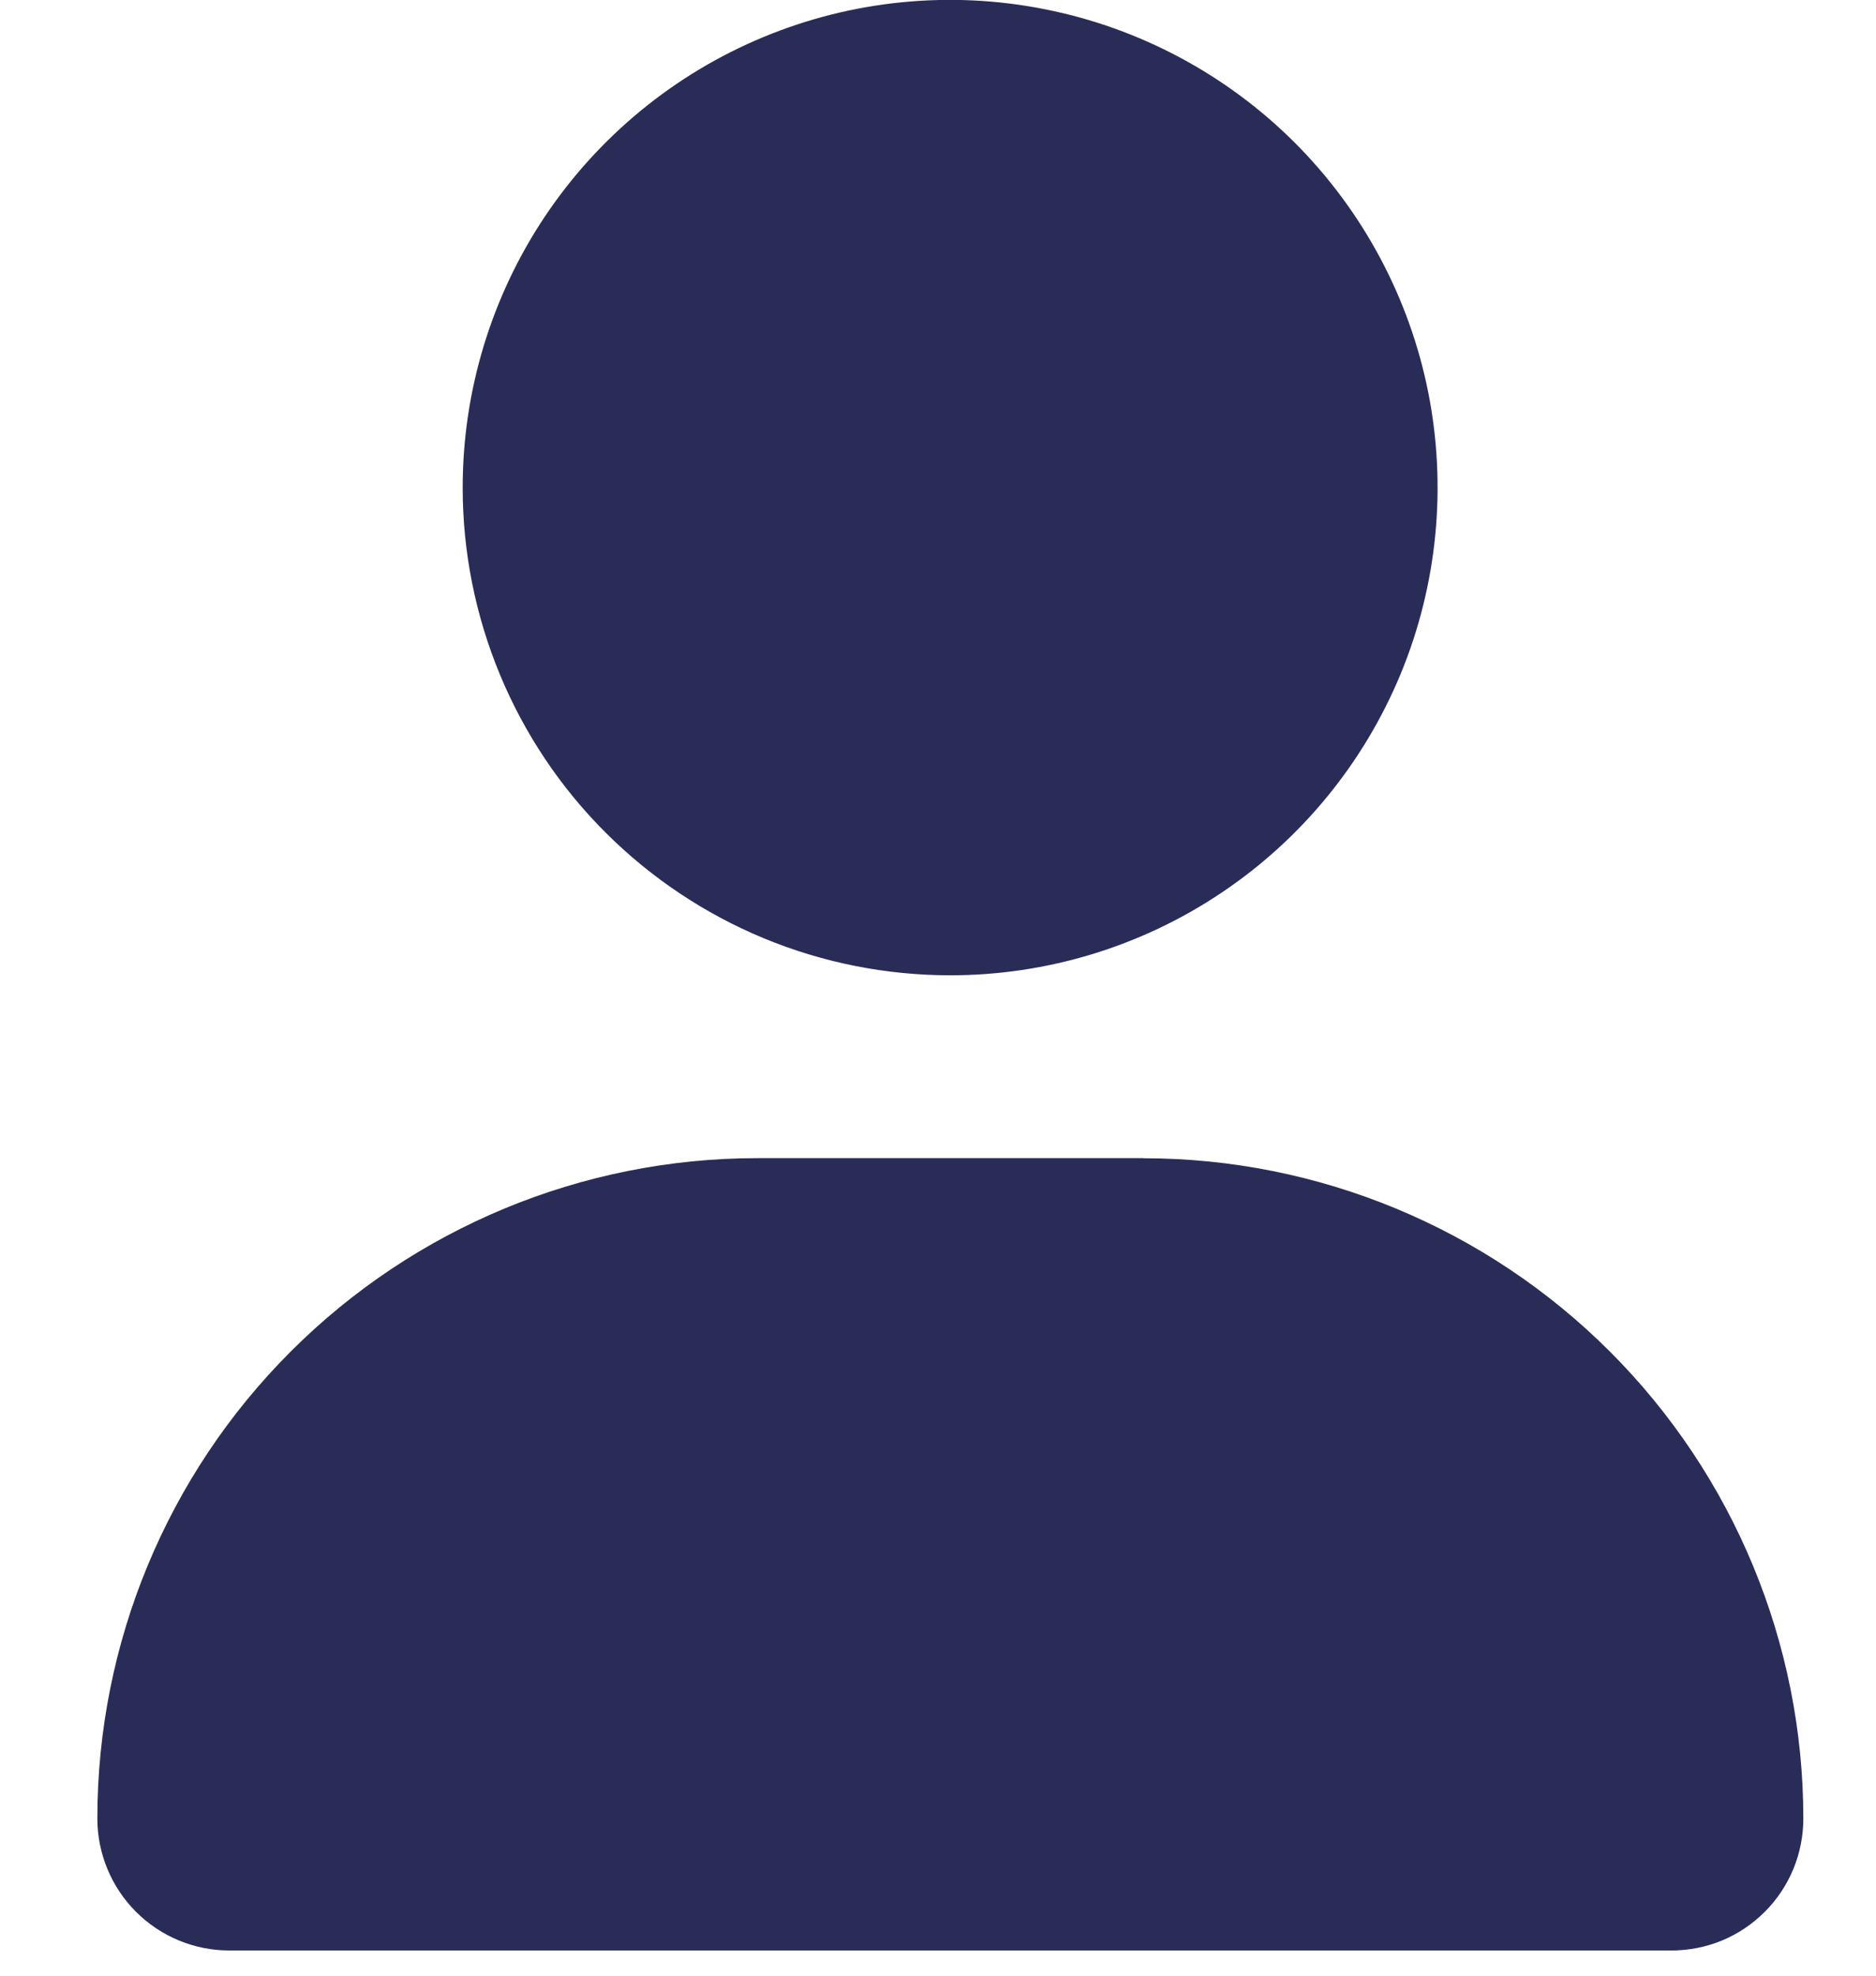 <svg width="19" height="20" viewBox="0 0 19 20" fill="none" xmlns="http://www.w3.org/2000/svg">
<path d="M9.625 9.873C10.601 9.873 11.556 9.583 12.367 9.04C13.179 8.497 13.811 7.726 14.185 6.824C14.558 5.922 14.655 4.929 14.465 3.971C14.274 3.014 13.803 2.134 13.113 1.444C12.422 0.754 11.542 0.284 10.585 0.094C9.627 -0.097 8.634 0.001 7.732 0.375C6.83 0.749 6.06 1.382 5.517 2.194C4.975 3.006 4.686 3.961 4.686 4.937C4.686 5.585 4.814 6.227 5.062 6.826C5.31 7.425 5.674 7.97 6.133 8.428C6.592 8.886 7.136 9.25 7.735 9.498C8.334 9.746 8.976 9.873 9.625 9.873ZM11.58 11.724H7.67C5.897 11.724 4.197 12.429 2.944 13.682C1.69 14.935 0.986 16.635 0.986 18.408C0.986 18.763 1.127 19.103 1.377 19.353C1.628 19.604 1.968 19.745 2.323 19.745H16.928C17.103 19.745 17.277 19.711 17.44 19.644C17.602 19.577 17.749 19.478 17.873 19.354C17.998 19.23 18.096 19.082 18.163 18.92C18.23 18.758 18.264 18.584 18.264 18.408C18.264 16.636 17.559 14.936 16.306 13.683C15.053 12.43 13.353 11.725 11.581 11.725L11.58 11.724Z" fill="#2A2C58"/>
</svg>
